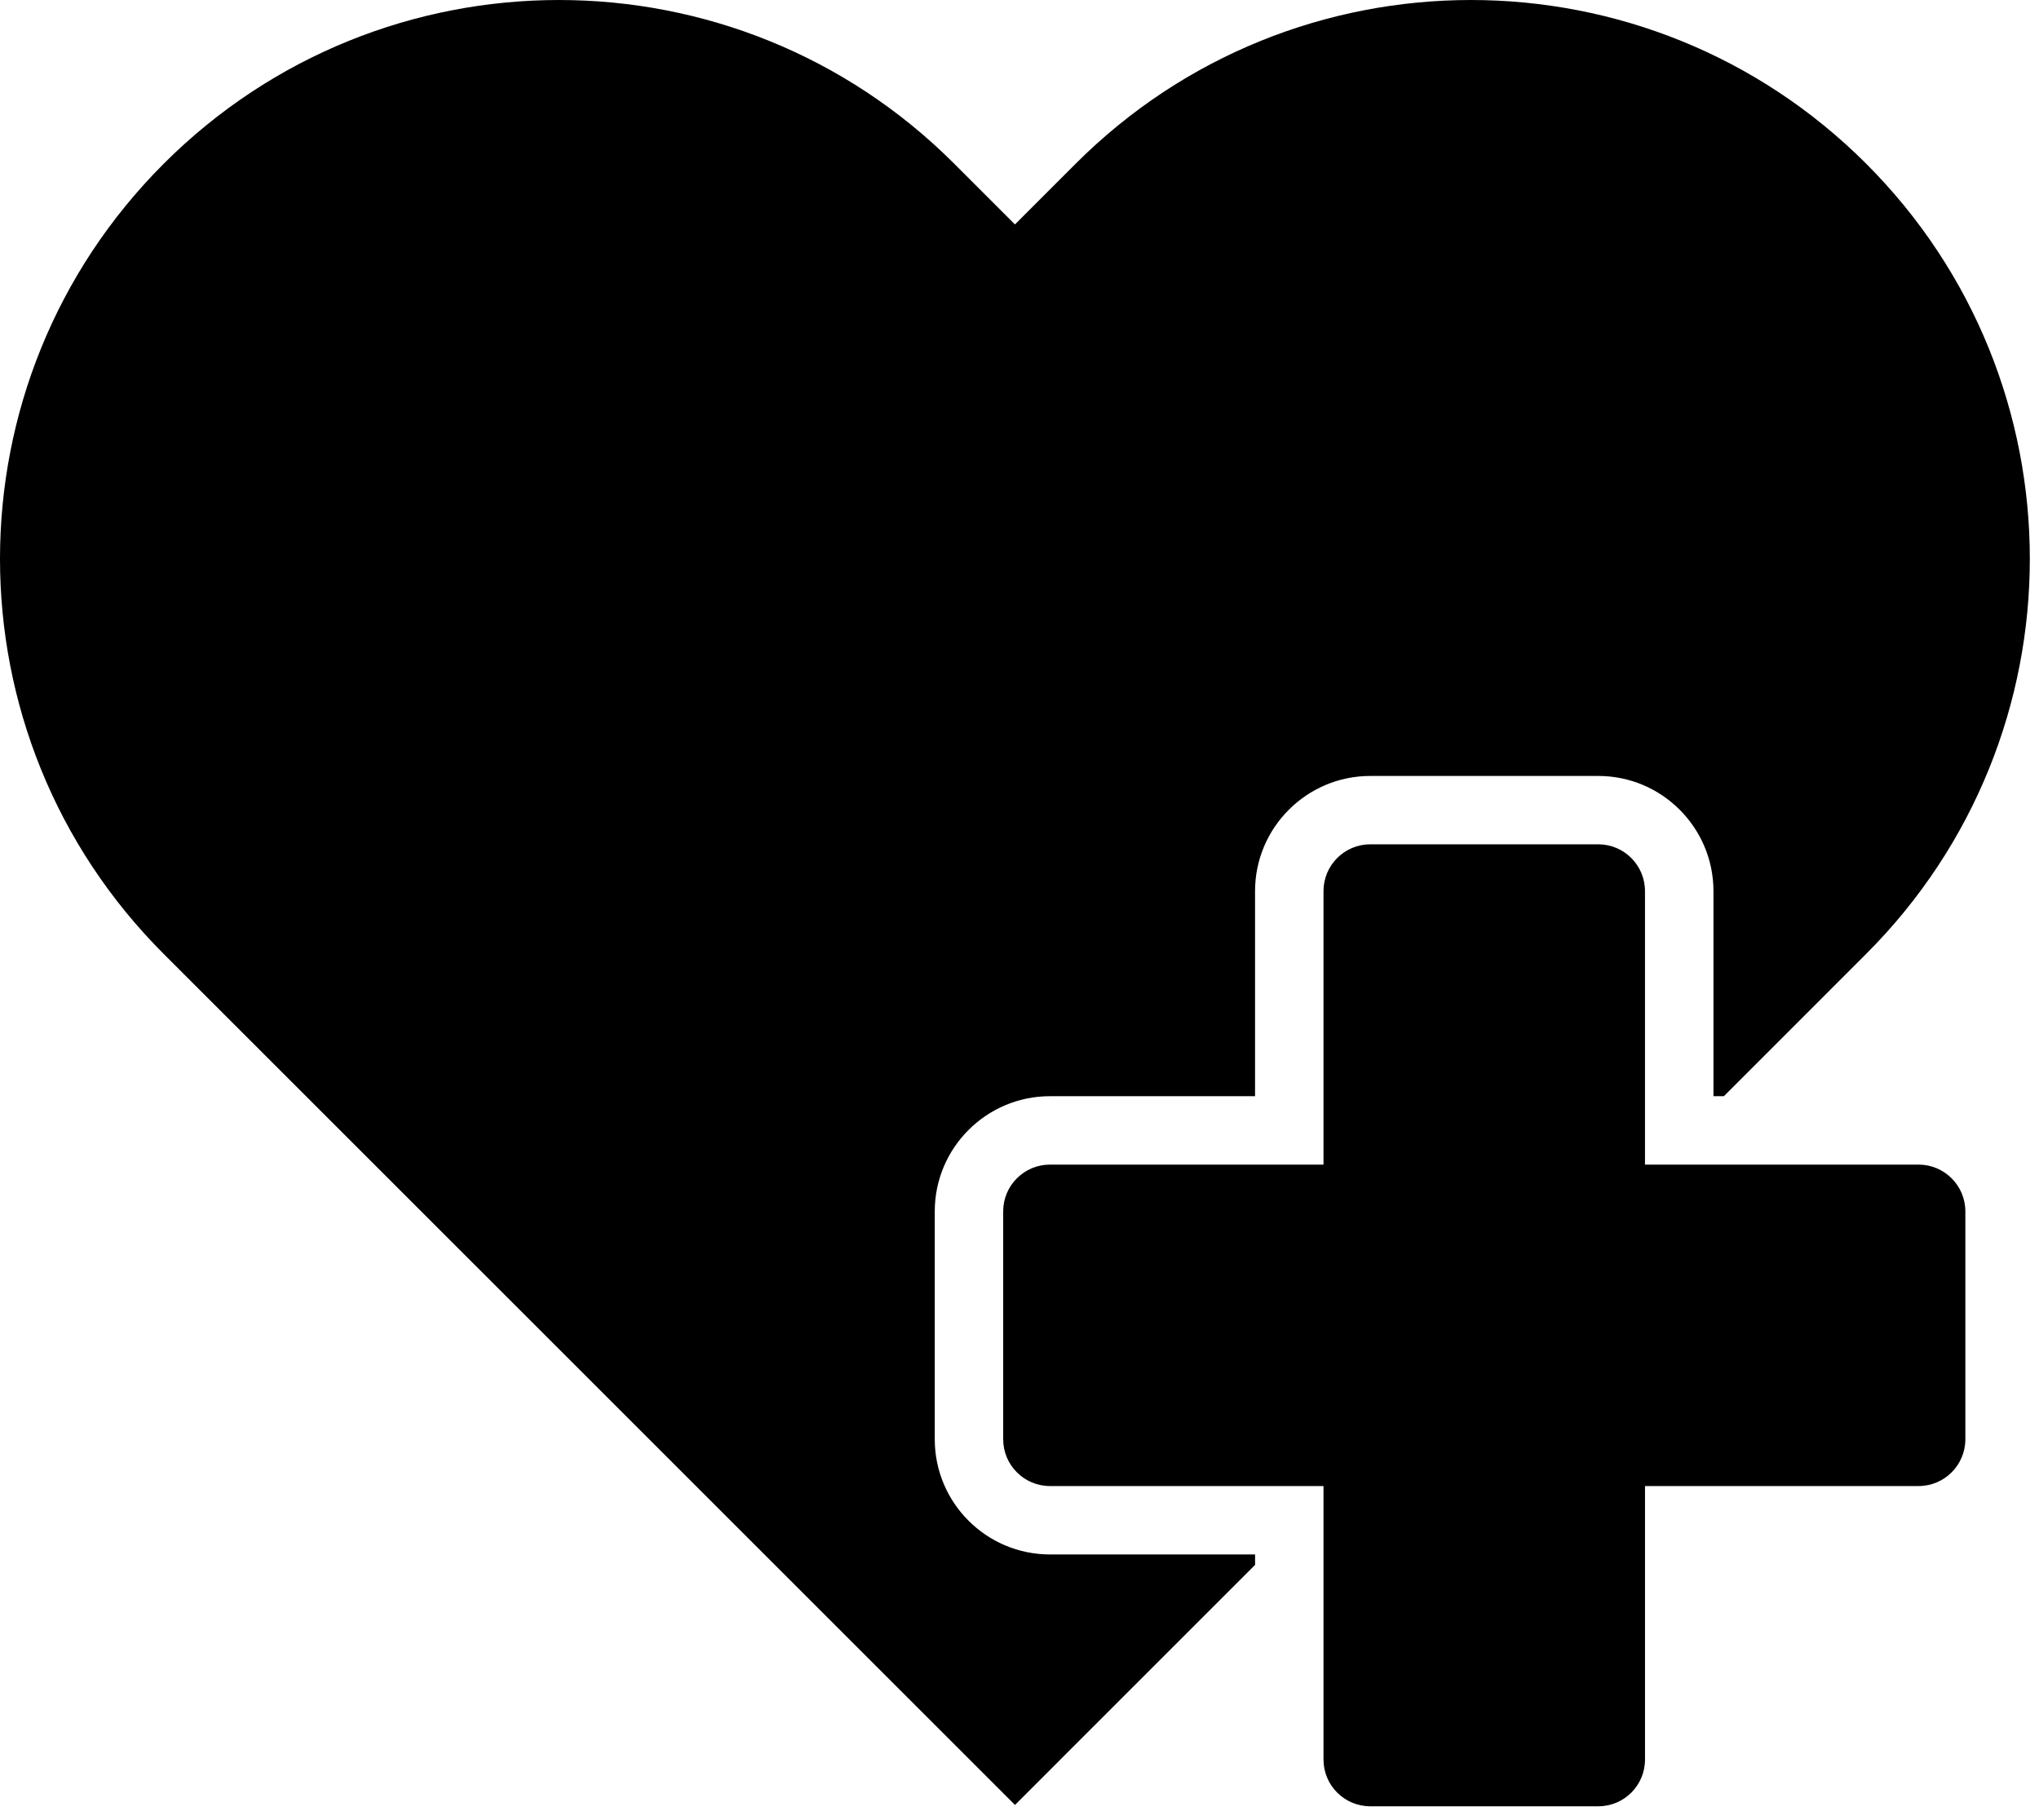 <svg xmlns="http://www.w3.org/2000/svg" width="84" height="75" viewBox="0 0 84 75" fill="none"><path d="M79.038 47.989H67.768V36.719C67.768 35.656 66.907 34.791 65.843 34.791H56.451C55.386 34.791 54.524 35.654 54.524 36.719V47.989H43.254C42.191 47.989 41.328 48.852 41.328 49.914V59.306C41.328 60.37 42.19 61.234 43.254 61.234H54.524V72.504C54.524 73.569 55.385 74.43 56.451 74.43H65.844C66.907 74.43 67.769 73.57 67.769 72.504V61.234H79.039C80.103 61.234 80.966 60.371 80.966 59.306V49.914C80.964 48.852 80.102 47.989 79.038 47.989Z" fill="black"></path><path d="M38.509 59.307V49.915C38.509 47.299 40.637 45.17 43.255 45.17H51.704V36.721C51.704 34.103 53.834 31.974 56.451 31.974H65.844C68.46 31.974 70.589 34.103 70.589 36.721V45.17H71.018L76.879 39.307C85.87 30.317 85.87 15.738 76.879 6.744C67.885 -2.248 53.308 -2.247 44.316 6.744L41.813 9.248L39.309 6.744C30.319 -2.247 15.739 -2.248 6.747 6.744C-2.248 15.737 -2.248 30.316 6.743 39.307L41.814 74.375L51.705 64.483V64.053H43.256C40.637 64.054 38.509 61.925 38.509 59.307Z" fill="black"></path></svg>